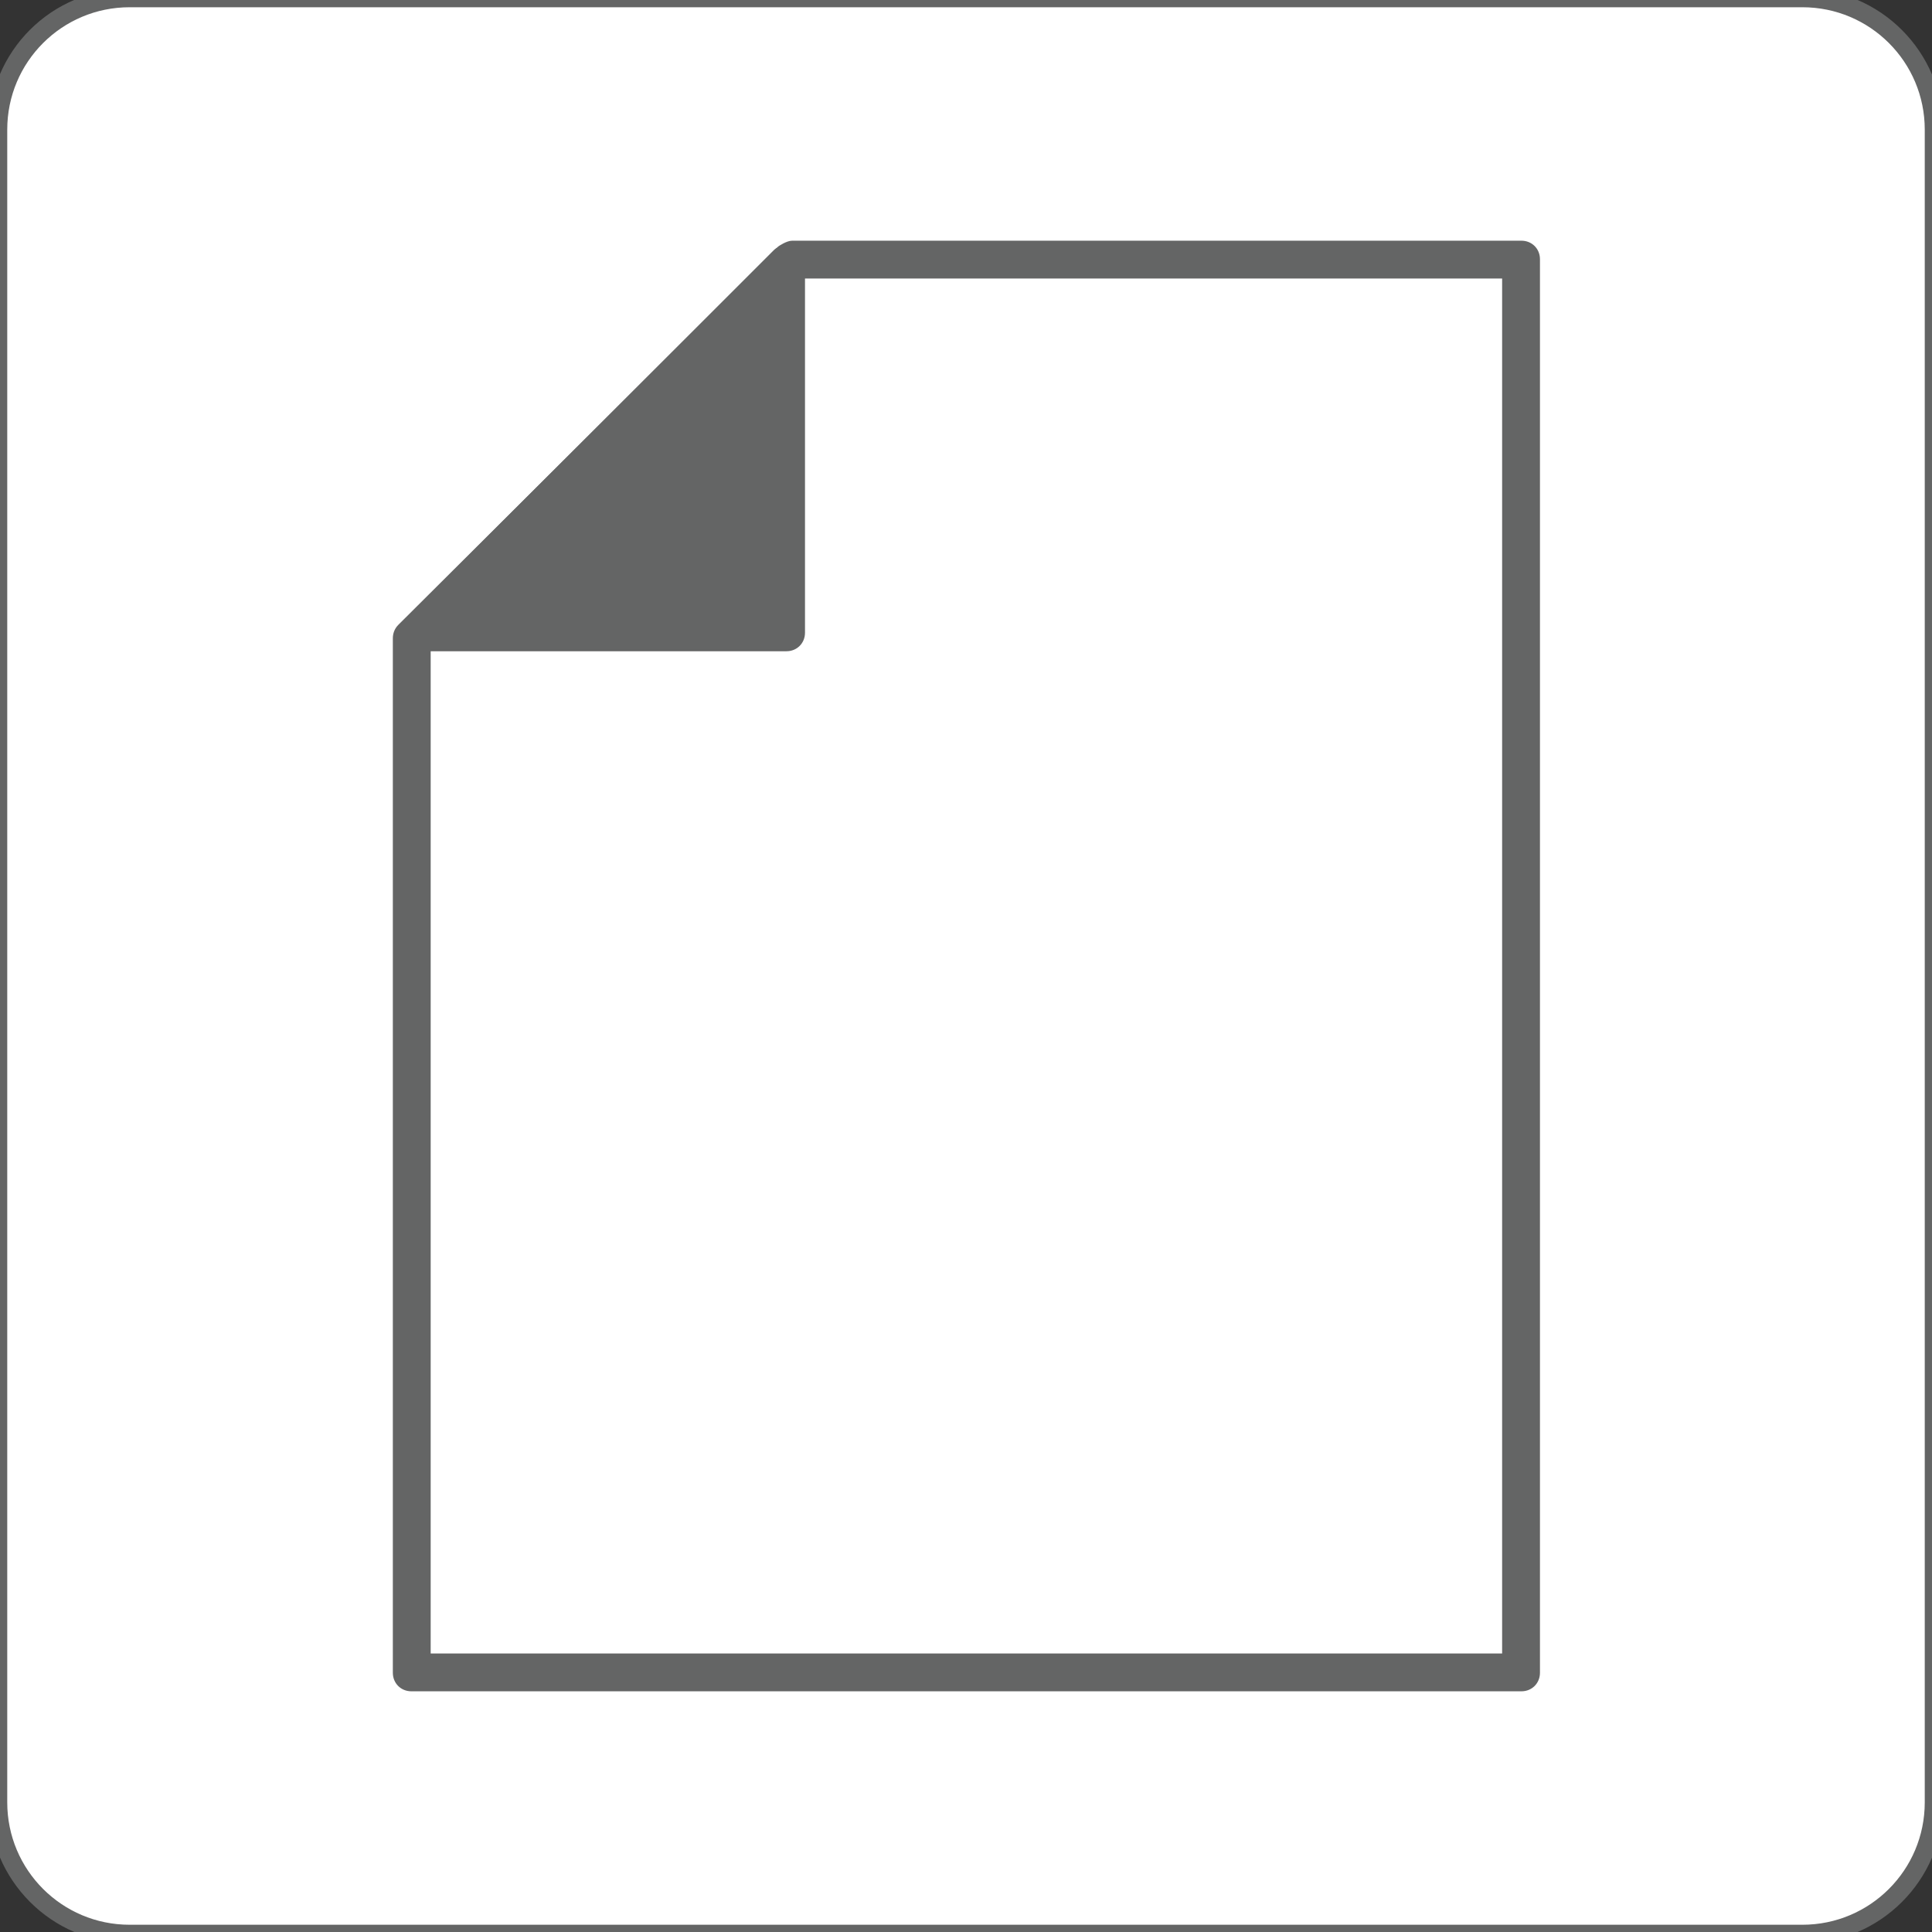 <?xml version="1.0" encoding="UTF-8"?>
<svg id="Layer_1" data-name="Layer 1" xmlns="http://www.w3.org/2000/svg" viewBox="0 0 24 24">
  <rect x="0" y="0" width="24" height="24" fill="#333333" stroke="none"/>
  <defs>
    <style>
      .cls-1 {
        fill: #646565;
      }

      .cls-2 {
        fill: #fff;
      }
    </style>
  </defs>
  <rect class="cls-2" x="-.03" y="-.03" width="24.06" height="24.06" rx="1.64" ry="1.64"/>
  <path class="cls-1" d="M22.39,24.14H1.61c-.97,0-1.75-.79-1.75-1.75V1.61C-.14.64.64-.14,1.61-.14h20.78c.97,0,1.75.79,1.75,1.75v20.78c0,.97-.79,1.75-1.75,1.75ZM1.61.09C.77.09.09.77.09,1.61v20.78c0,.84.68,1.52,1.52,1.52h20.78c.84,0,1.52-.68,1.52-1.52V1.61c0-.84-.68-1.52-1.52-1.52H1.61Z"/>
  <path class="cls-1" d="M18.89,21.01H5.11c-.13,0-.23-.1-.23-.23V7.93c0-.06.02-.12.07-.17l4.72-4.7s.1-.07.17-.07h9.06c.13,0,.23.1.23.23v17.56c0,.13-.1.23-.23.23ZM5.35,20.54h13.31V3.46h-8.73l-4.58,4.57v12.52Z"/>
  <polygon class="cls-1" points="9.77 3.27 9.77 7.86 5.18 7.86 9.77 3.27"/>
  <path class="cls-1" d="M9.77,8.09h-4.59c-.09,0-.18-.06-.21-.14-.04-.09-.02-.18.05-.25l4.59-4.59c.07-.07.17-.08.25-.05.09.04.14.12.14.21v4.59c0,.13-.1.23-.23.23ZM5.74,7.63h3.81v-3.81l-3.81,3.81Z"/>
</svg>